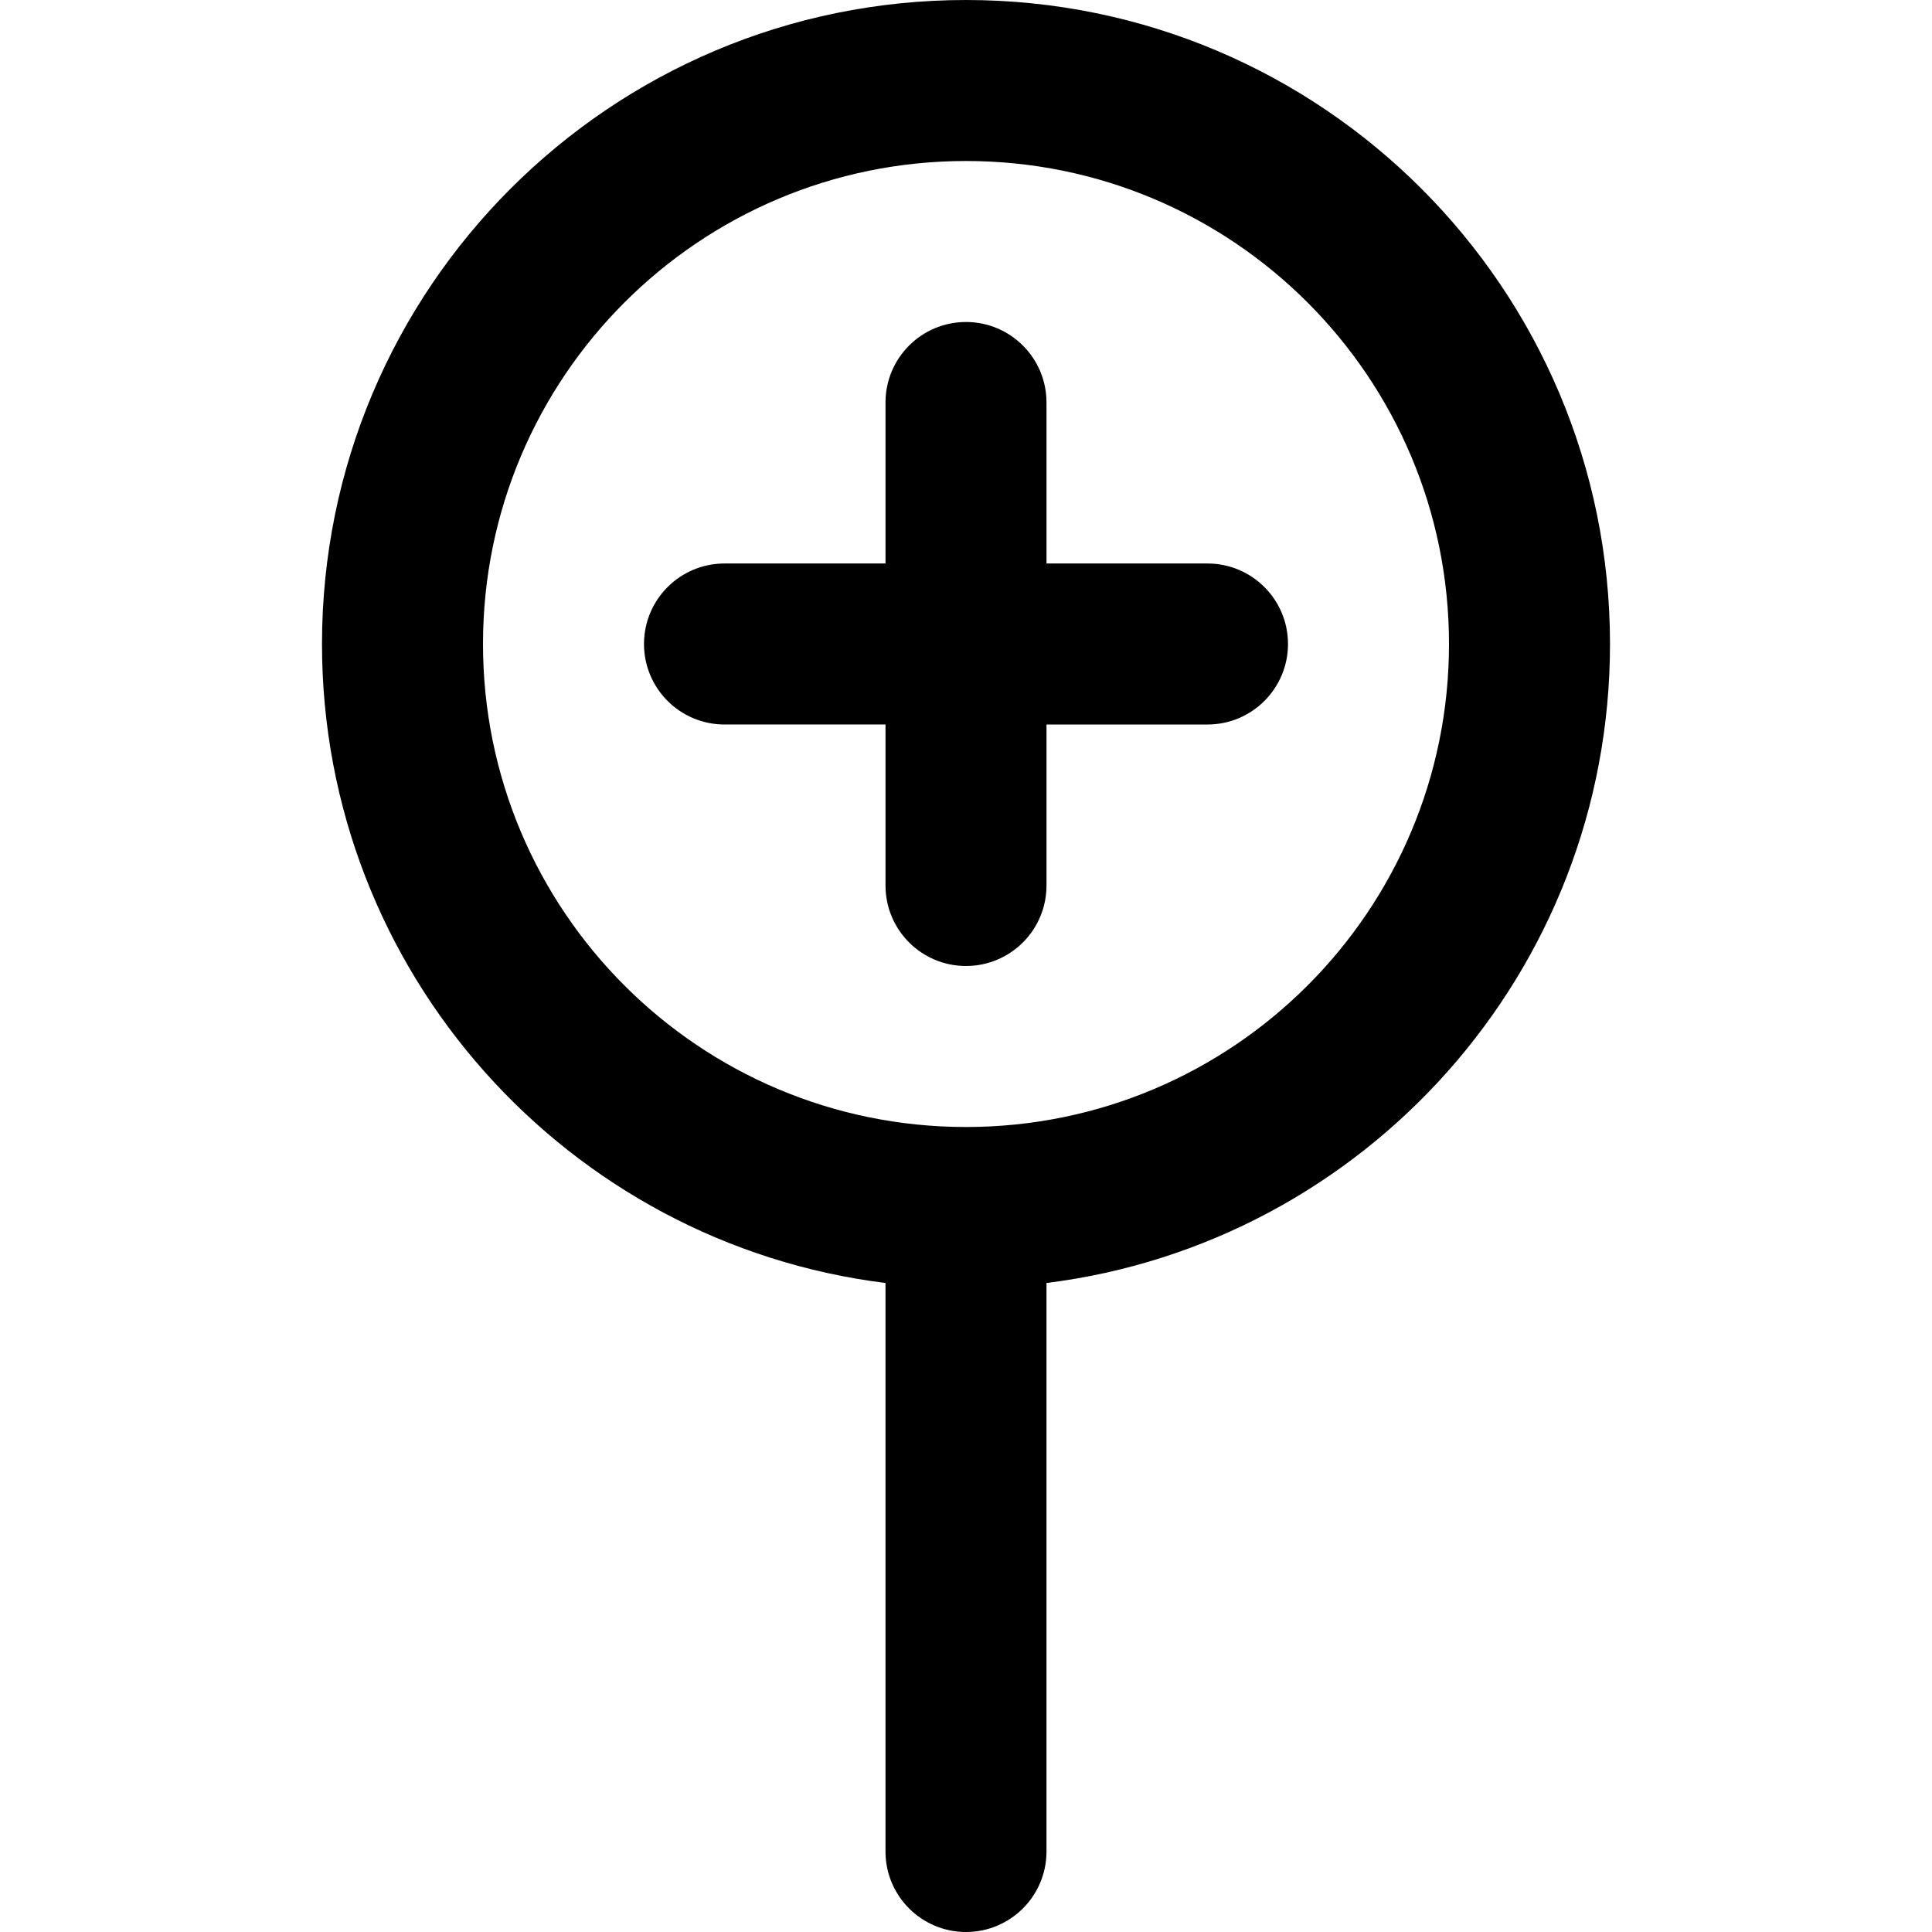 <?xml version="1.0" encoding="iso-8859-1"?>
<!-- Uploaded to: SVG Repo, www.svgrepo.com, Generator: SVG Repo Mixer Tools -->
<svg fill="#000000" height="800px" width="800px" version="1.1" id="Layer_1" xmlns="http://www.w3.org/2000/svg" xmlns:xlink="http://www.w3.org/1999/xlink" 
	 viewBox="0 0 512 512" xml:space="preserve">
<g>
	<g>
		<g>
			<path d="M320,149.333h-42.667v-42.667c0-11.782-9.551-21.333-21.333-21.333s-21.333,9.551-21.333,21.333v42.667H192
				c-11.782,0-21.333,9.551-21.333,21.333c0,11.782,9.551,21.333,21.333,21.333h42.667v42.667c0,11.782,9.551,21.333,21.333,21.333
				s21.333-9.551,21.333-21.333V192H320c11.782,0,21.333-9.551,21.333-21.333C341.333,158.885,331.782,149.333,320,149.333z"/>
			<path d="M426.667,170.667C426.667,76.41,350.257,0,256,0S85.333,76.41,85.333,170.667c0,87.031,65.146,158.843,149.333,169.342
				v150.658c0,11.782,9.551,21.333,21.333,21.333s21.333-9.551,21.333-21.333V340.008
				C361.521,329.51,426.667,257.698,426.667,170.667z M256,298.667c-70.693,0-128-57.307-128-128s57.307-128,128-128
				s128,57.307,128,128S326.693,298.667,256,298.667z"/>
		</g>
	</g>
</g>
</svg>